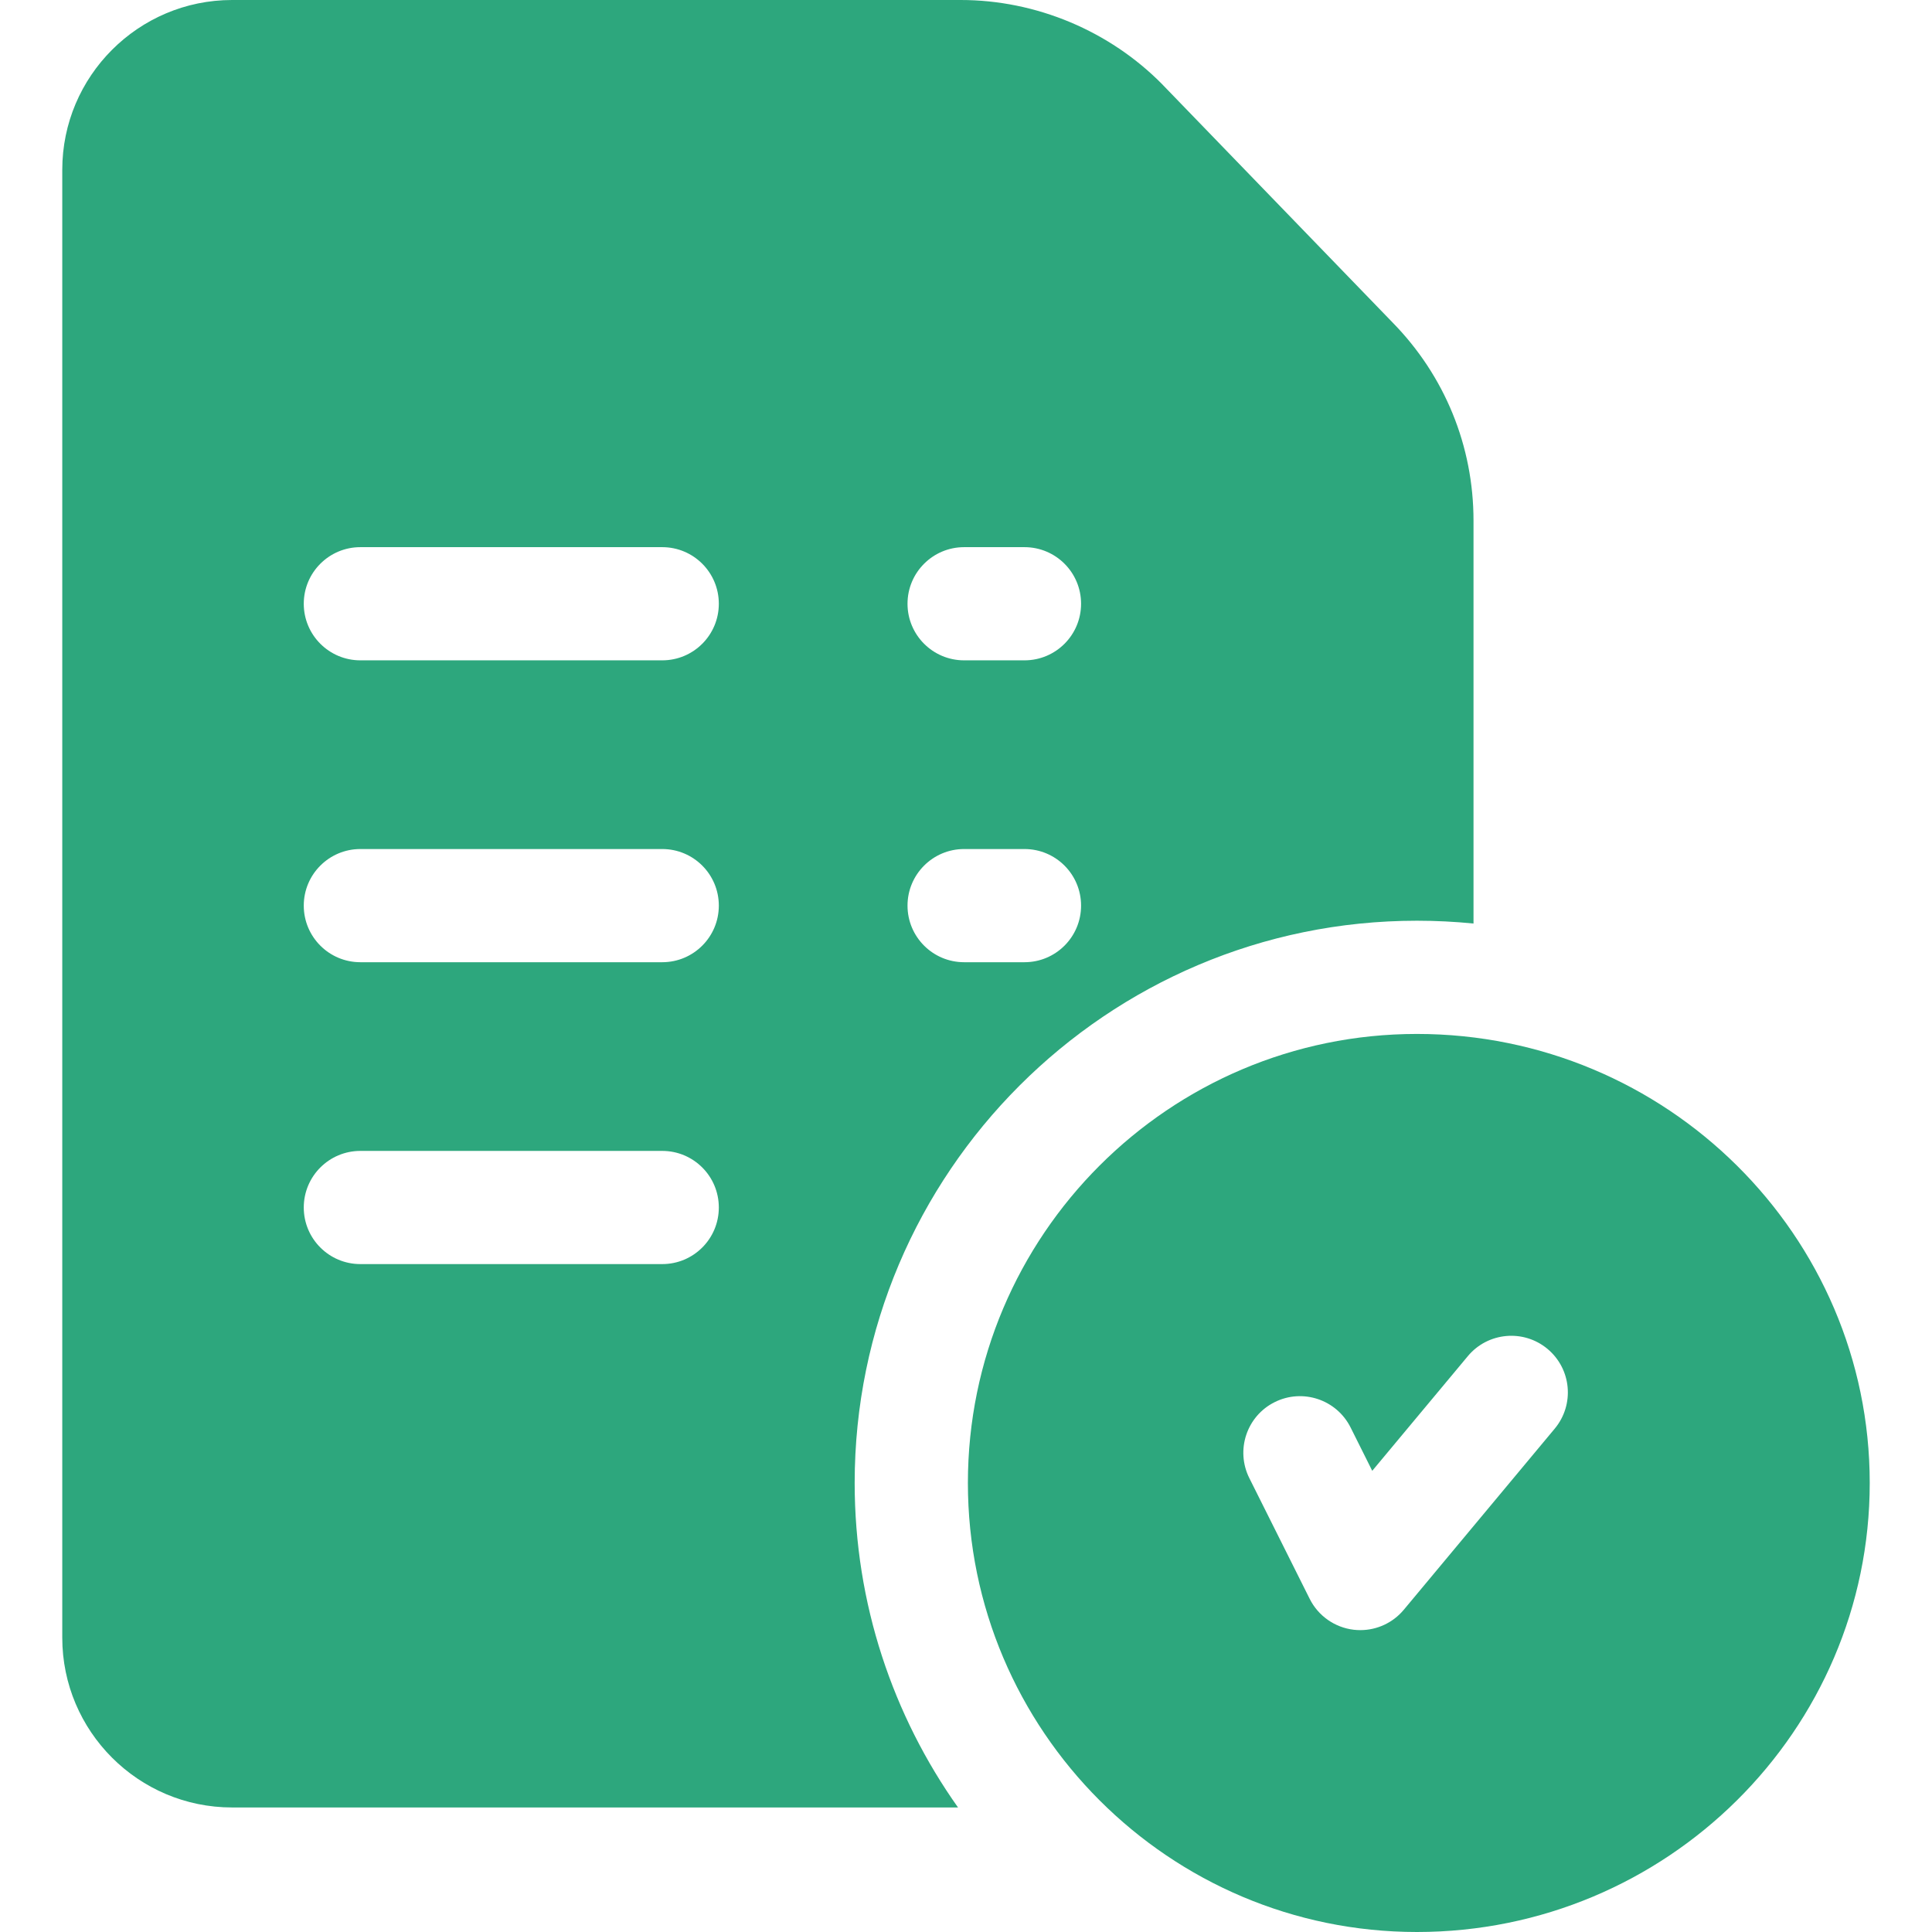 <svg width="48" height="48" viewBox="0 0 48 48" fill="none" xmlns="http://www.w3.org/2000/svg">
<path d="M35.203 25.688C29.052 25.688 24.047 30.692 24.047 36.844C24.047 42.995 29.052 48 35.203 48C41.406 48 46.453 42.995 46.453 36.844C46.453 30.692 41.406 25.688 35.203 25.688ZM38.627 35.494L34.877 39.994C34.608 40.317 34.211 40.5 33.797 40.5C33.743 40.5 33.689 40.497 33.635 40.491C33.163 40.436 32.751 40.147 32.539 39.723L31.039 36.723C30.692 36.028 30.973 35.183 31.668 34.836C32.362 34.489 33.207 34.77 33.555 35.465L34.093 36.542L36.467 33.694C36.964 33.097 37.85 33.016 38.447 33.513C39.044 34.011 39.124 34.897 38.627 35.494Z" fill="#2DA77D"/>
<path d="M34.597 8.011L28.891 2.111C28.889 2.108 28.886 2.105 28.883 2.102C27.569 0.766 25.741 0 23.868 0H5.766C3.439 0 1.547 1.893 1.547 4.219V40.688C1.547 43.014 3.439 44.906 5.766 44.906H23.802C22.186 42.627 21.234 39.844 21.234 36.844C21.234 29.141 27.501 22.875 35.203 22.875C35.678 22.875 36.147 22.899 36.609 22.945V12.936C36.609 11.082 35.895 9.334 34.597 8.011ZM16.453 31.406H8.953C8.177 31.406 7.547 30.777 7.547 30C7.547 29.223 8.177 28.594 8.953 28.594H16.453C17.23 28.594 17.859 29.223 17.859 30C17.859 30.777 17.23 31.406 16.453 31.406ZM16.453 23.906H8.953C8.177 23.906 7.547 23.277 7.547 22.5C7.547 21.723 8.177 21.094 8.953 21.094H16.453C17.23 21.094 17.859 21.723 17.859 22.5C17.859 23.277 17.23 23.906 16.453 23.906ZM16.453 16.406H8.953C8.177 16.406 7.547 15.777 7.547 15C7.547 14.223 8.177 13.594 8.953 13.594H16.453C17.23 13.594 17.859 14.223 17.859 15C17.859 15.777 17.23 16.406 16.453 16.406ZM25.453 23.906H23.953C23.177 23.906 22.547 23.277 22.547 22.5C22.547 21.723 23.177 21.094 23.953 21.094H25.453C26.23 21.094 26.859 21.723 26.859 22.5C26.859 23.277 26.23 23.906 25.453 23.906ZM25.453 16.406H23.953C23.177 16.406 22.547 15.777 22.547 15C22.547 14.223 23.177 13.594 23.953 13.594H25.453C26.23 13.594 26.859 14.223 26.859 15C26.859 15.777 26.23 16.406 25.453 16.406Z" fill="#2DA77D"/>
</svg>
